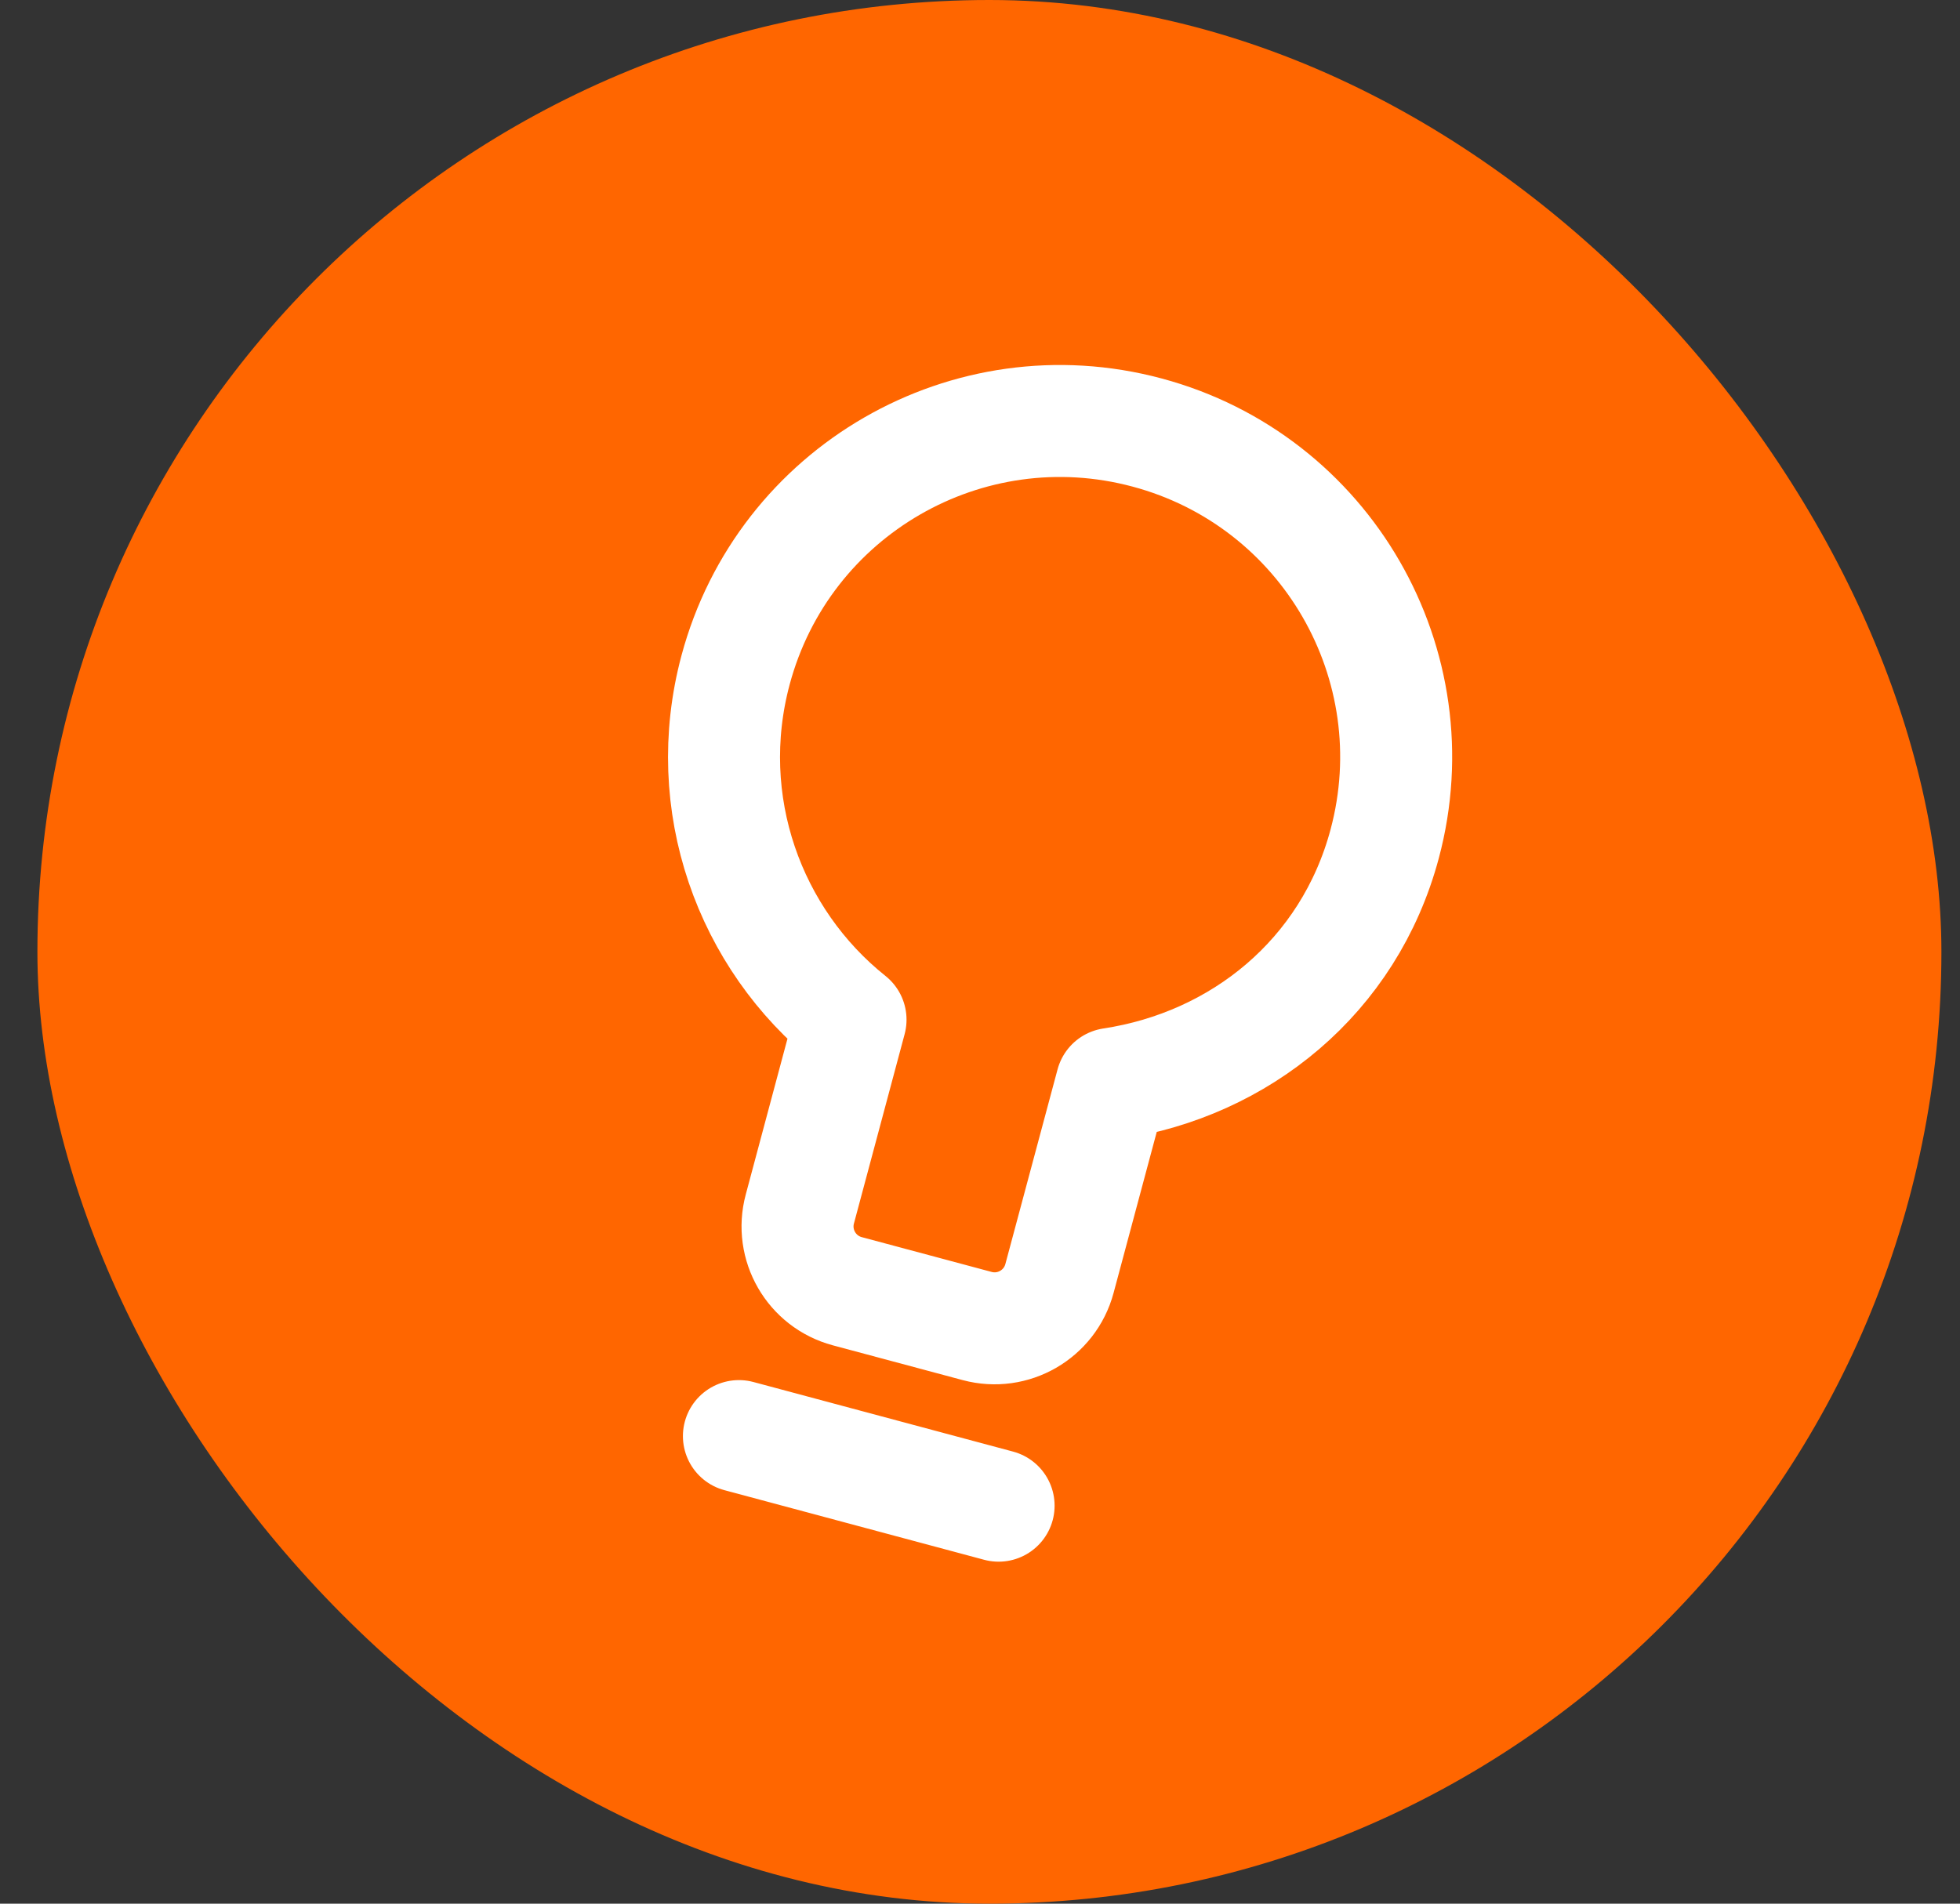 <svg width="35" height="34" viewBox="0 0 35 34" fill="none" xmlns="http://www.w3.org/2000/svg">
<rect x="0" y="0" width="35" height="34" fill="#333333" stroke="none"/>
<rect x="0.668" width="34" height="34" rx="17" fill="#FF6600"/>
<path d="M13.195 25.649L17.832 26.892M13.135 11.967C13.992 8.767 17.282 6.867 20.483 7.725C23.684 8.582 25.583 11.873 24.726 15.073C24.089 17.45 22.137 19.012 19.851 19.358L18.919 22.835C18.747 23.475 18.09 23.855 17.449 23.683L15.131 23.062C14.491 22.891 14.111 22.233 14.283 21.593L15.188 18.212C13.381 16.77 12.498 14.344 13.135 11.967Z" stroke="white" stroke-width="2" stroke-linecap="round" stroke-linejoin="round"/>
</svg>
